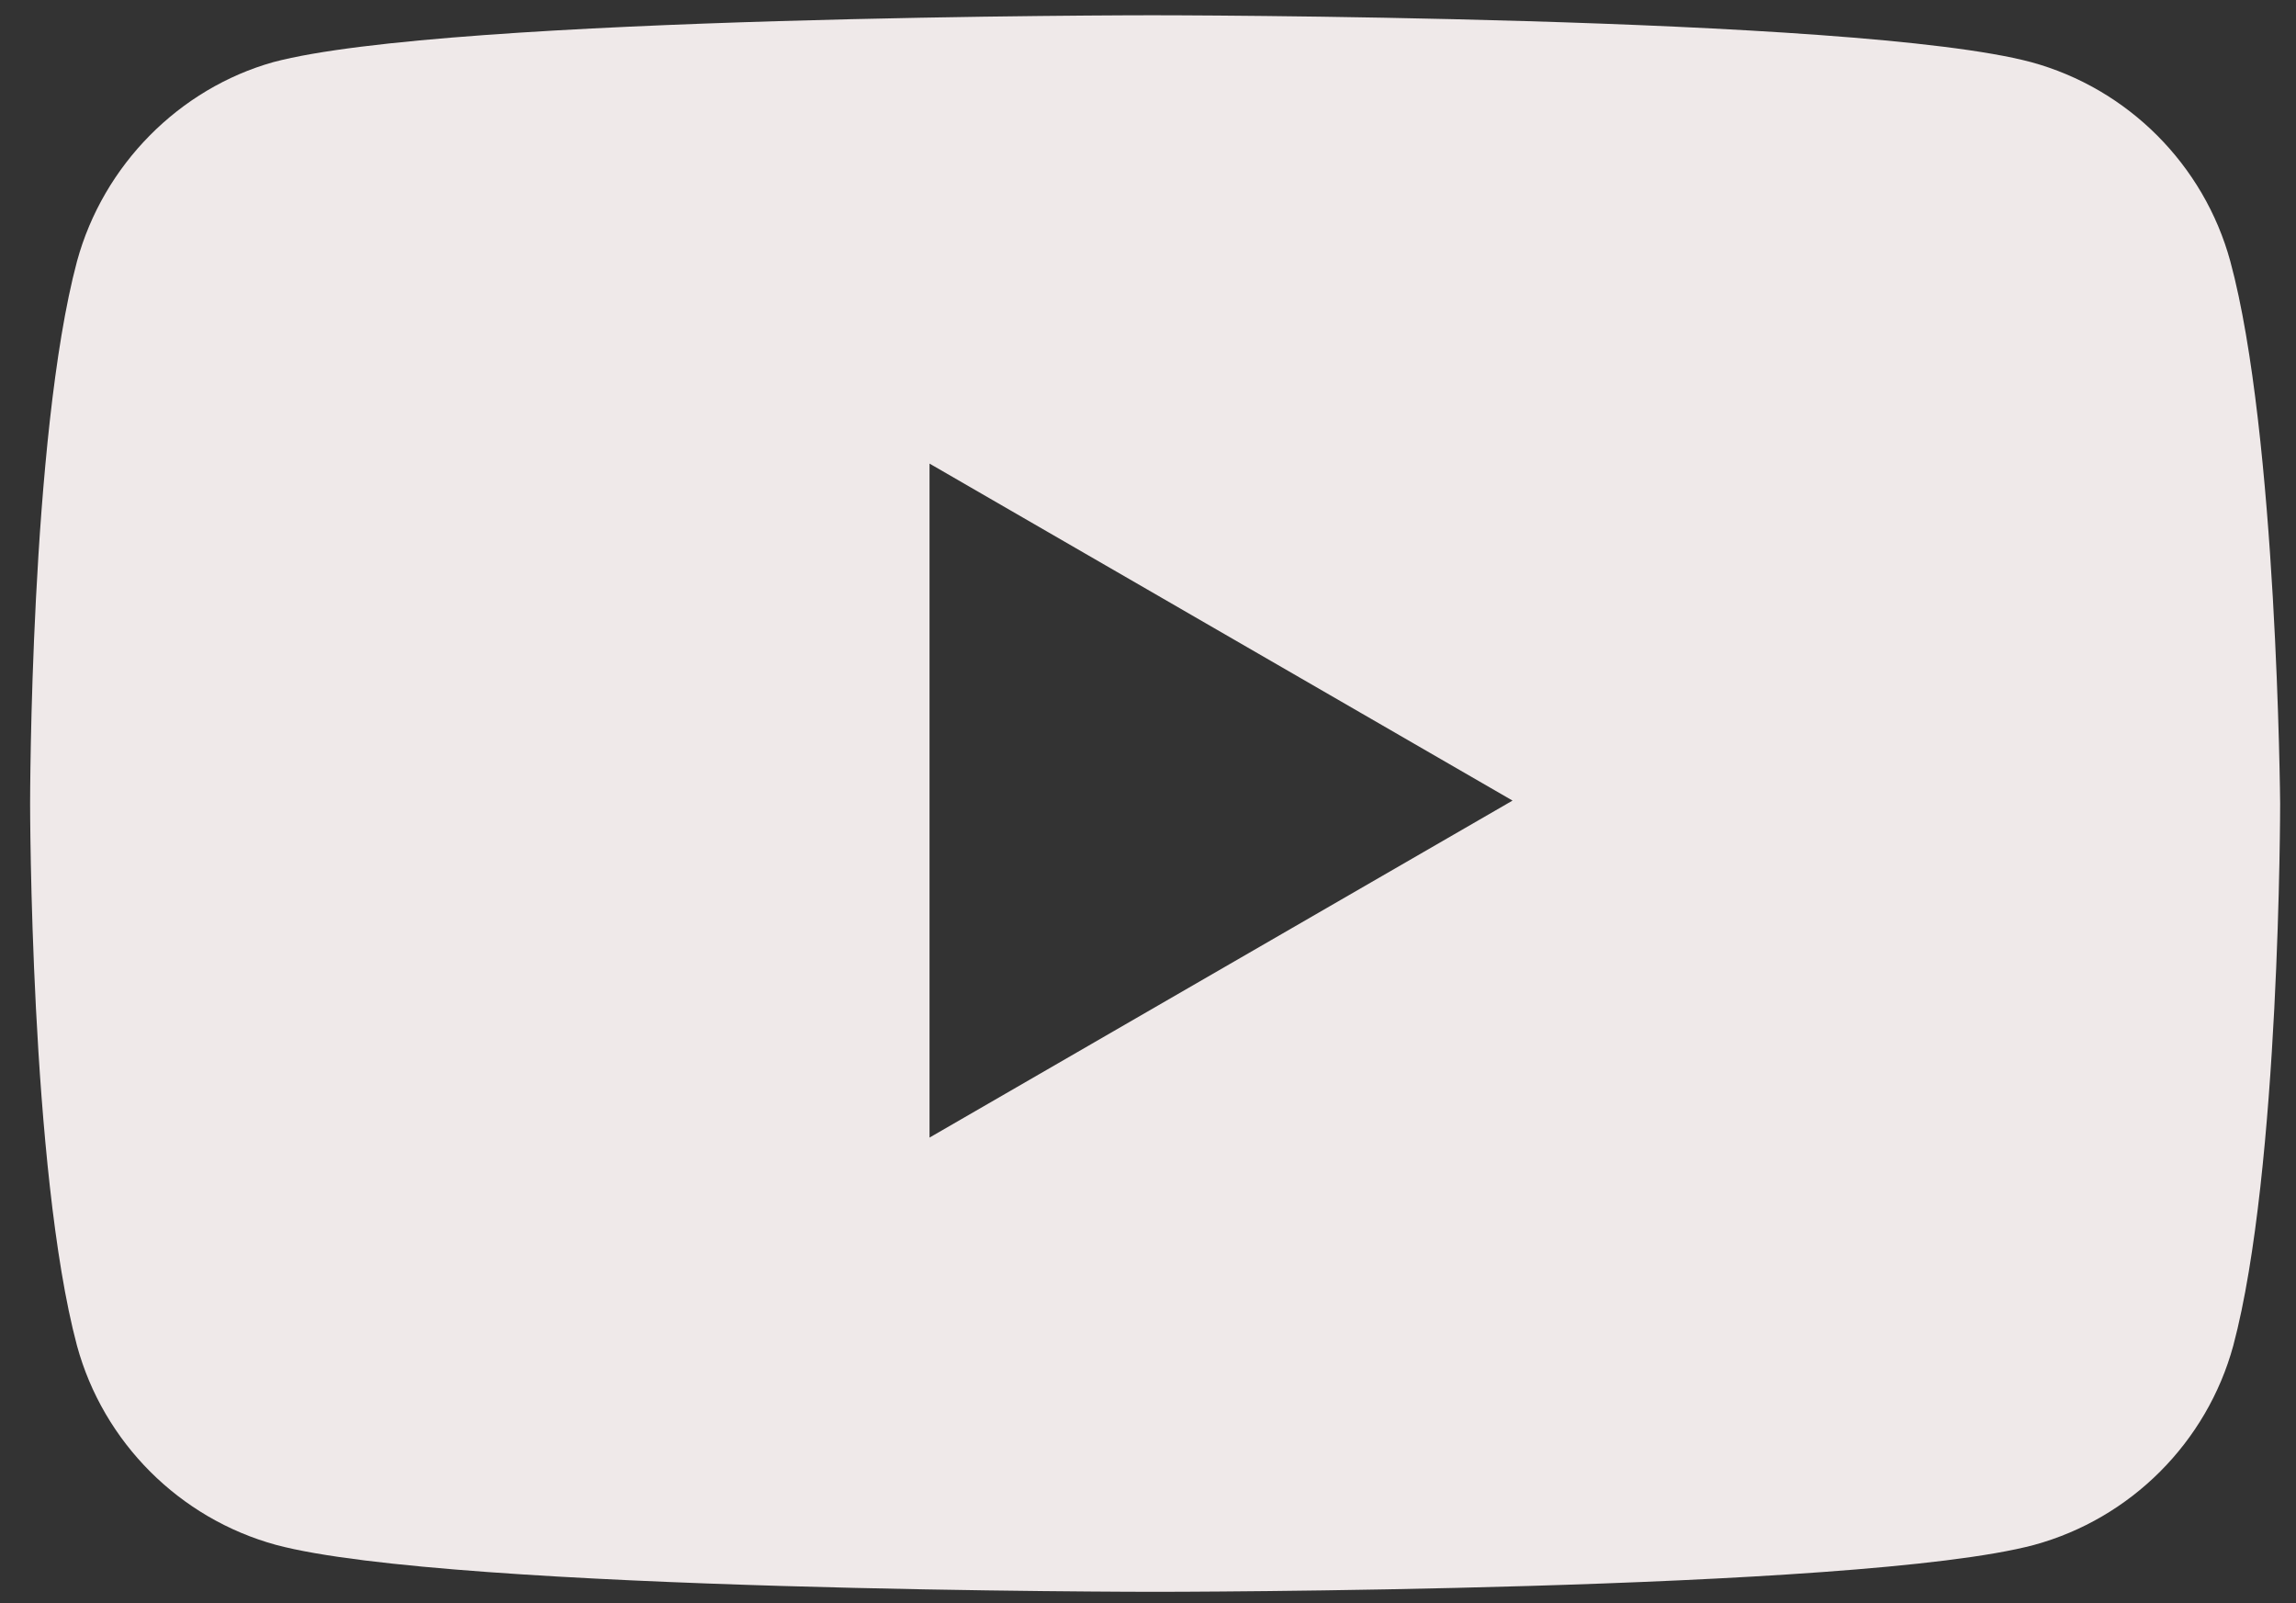 <svg width="53" height="37" viewBox="0 0 53 37" fill="none" xmlns="http://www.w3.org/2000/svg">
<rect x="0" y="0" width="53" height="37" fill="#333333" stroke="none"/>
<path d="M51.484 6.032C50.876 3.801 49.117 2.042 46.886 1.434C42.828 0.352 26.597 0.352 26.597 0.352C26.597 0.352 10.366 0.352 6.308 1.434C4.144 2.042 2.386 3.801 1.777 6.032C0.695 10.09 0.695 18.544 0.695 18.544C0.695 18.544 0.695 26.997 1.777 31.055C2.386 33.287 4.144 35.045 6.376 35.654C10.434 36.736 26.665 36.736 26.665 36.736C26.665 36.736 42.896 36.736 46.953 35.654C49.185 35.045 50.943 33.287 51.552 31.055C52.634 26.997 52.634 18.544 52.634 18.544C52.634 18.544 52.566 10.023 51.484 6.032ZM21.457 26.253V10.699L34.915 18.476L21.457 26.253Z" fill="#EFE9E9"/>
</svg>
